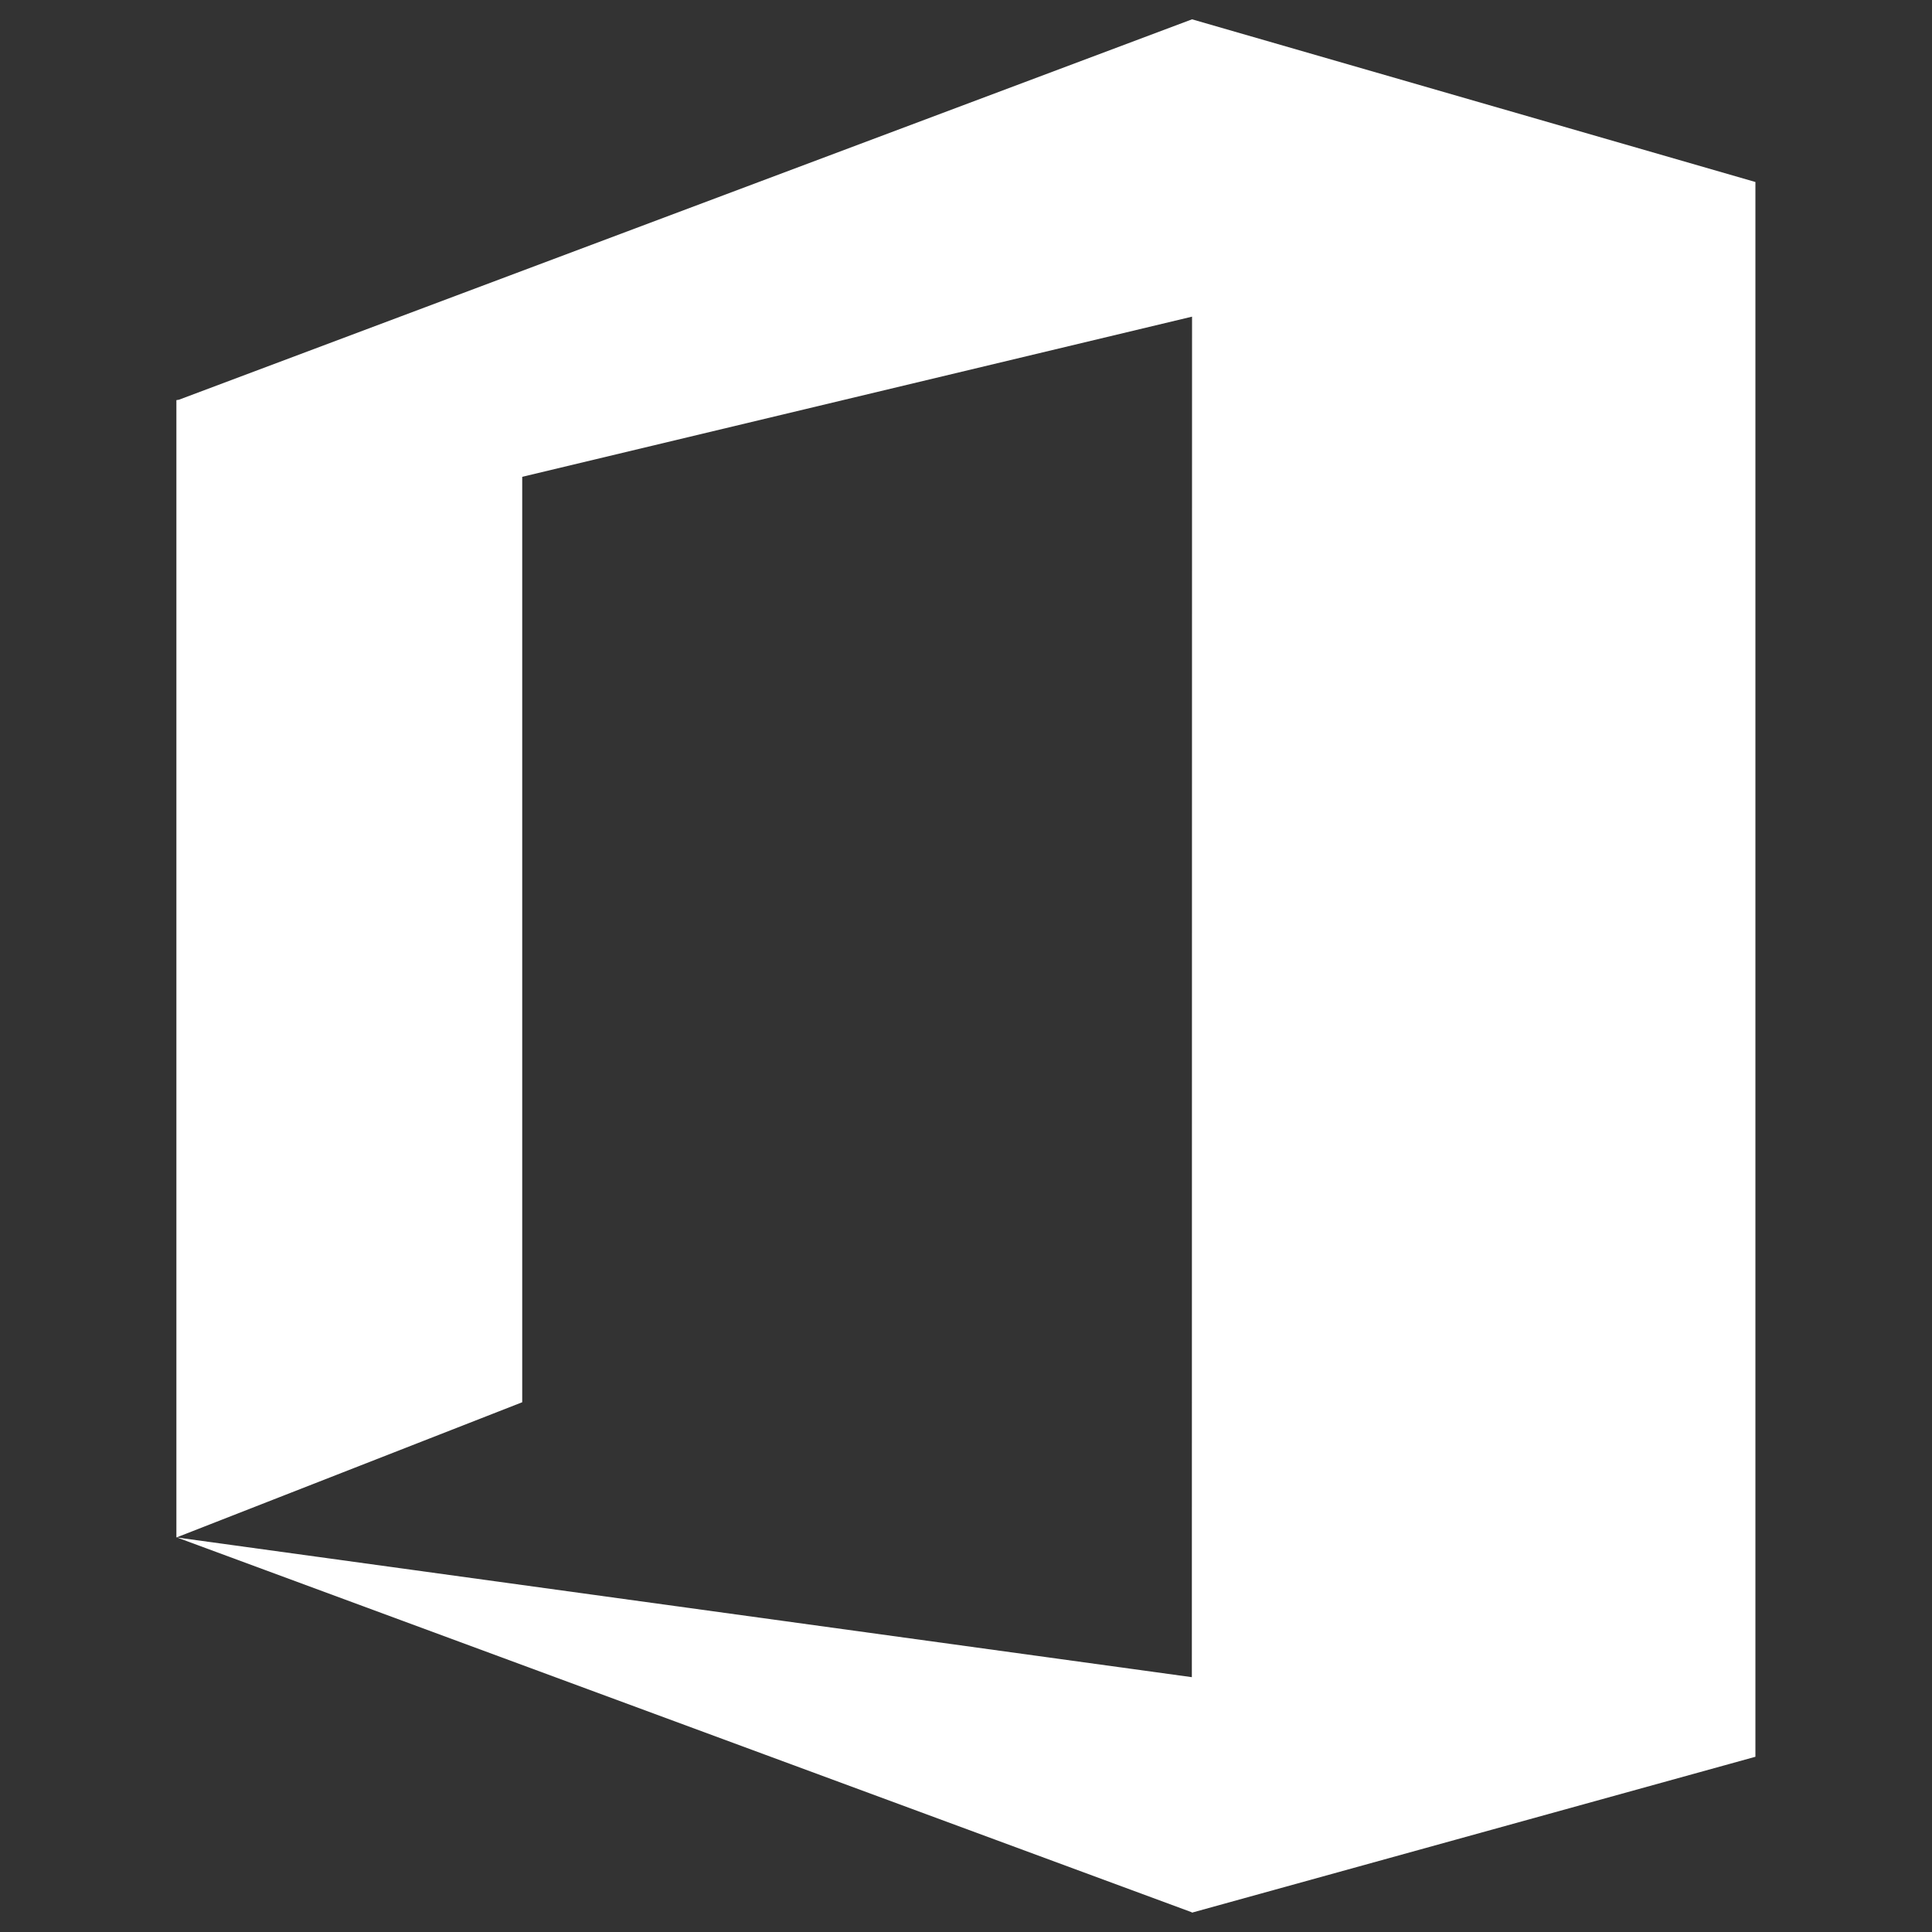 <svg class="Livello_1" data-name="Livello 1" xmlns="http://www.w3.org/2000/svg" viewBox="0 0 100 100">
  <rect x="0" y="0" width="100" height="100" fill="#333333" stroke="none"/>
  <defs>
    <style>
      .fill-white {
        fill: #fff;
      }
    </style>
  </defs>
  <title>office365_symbol-negative</title>
  <polygon class="fill-white" points="90.87 90.83 90.86 90.83 90.86 9.42 61.7 1 9.26 20.69 9.13 20.71 9.13 79.58 27.03 72.58 27.03 24.68 61.7 16.39 61.69 86.81 9.16 79.58 61.69 98.98 61.69 99 90.86 90.93 90.86 90.83 90.87 90.83"/>
</svg>
